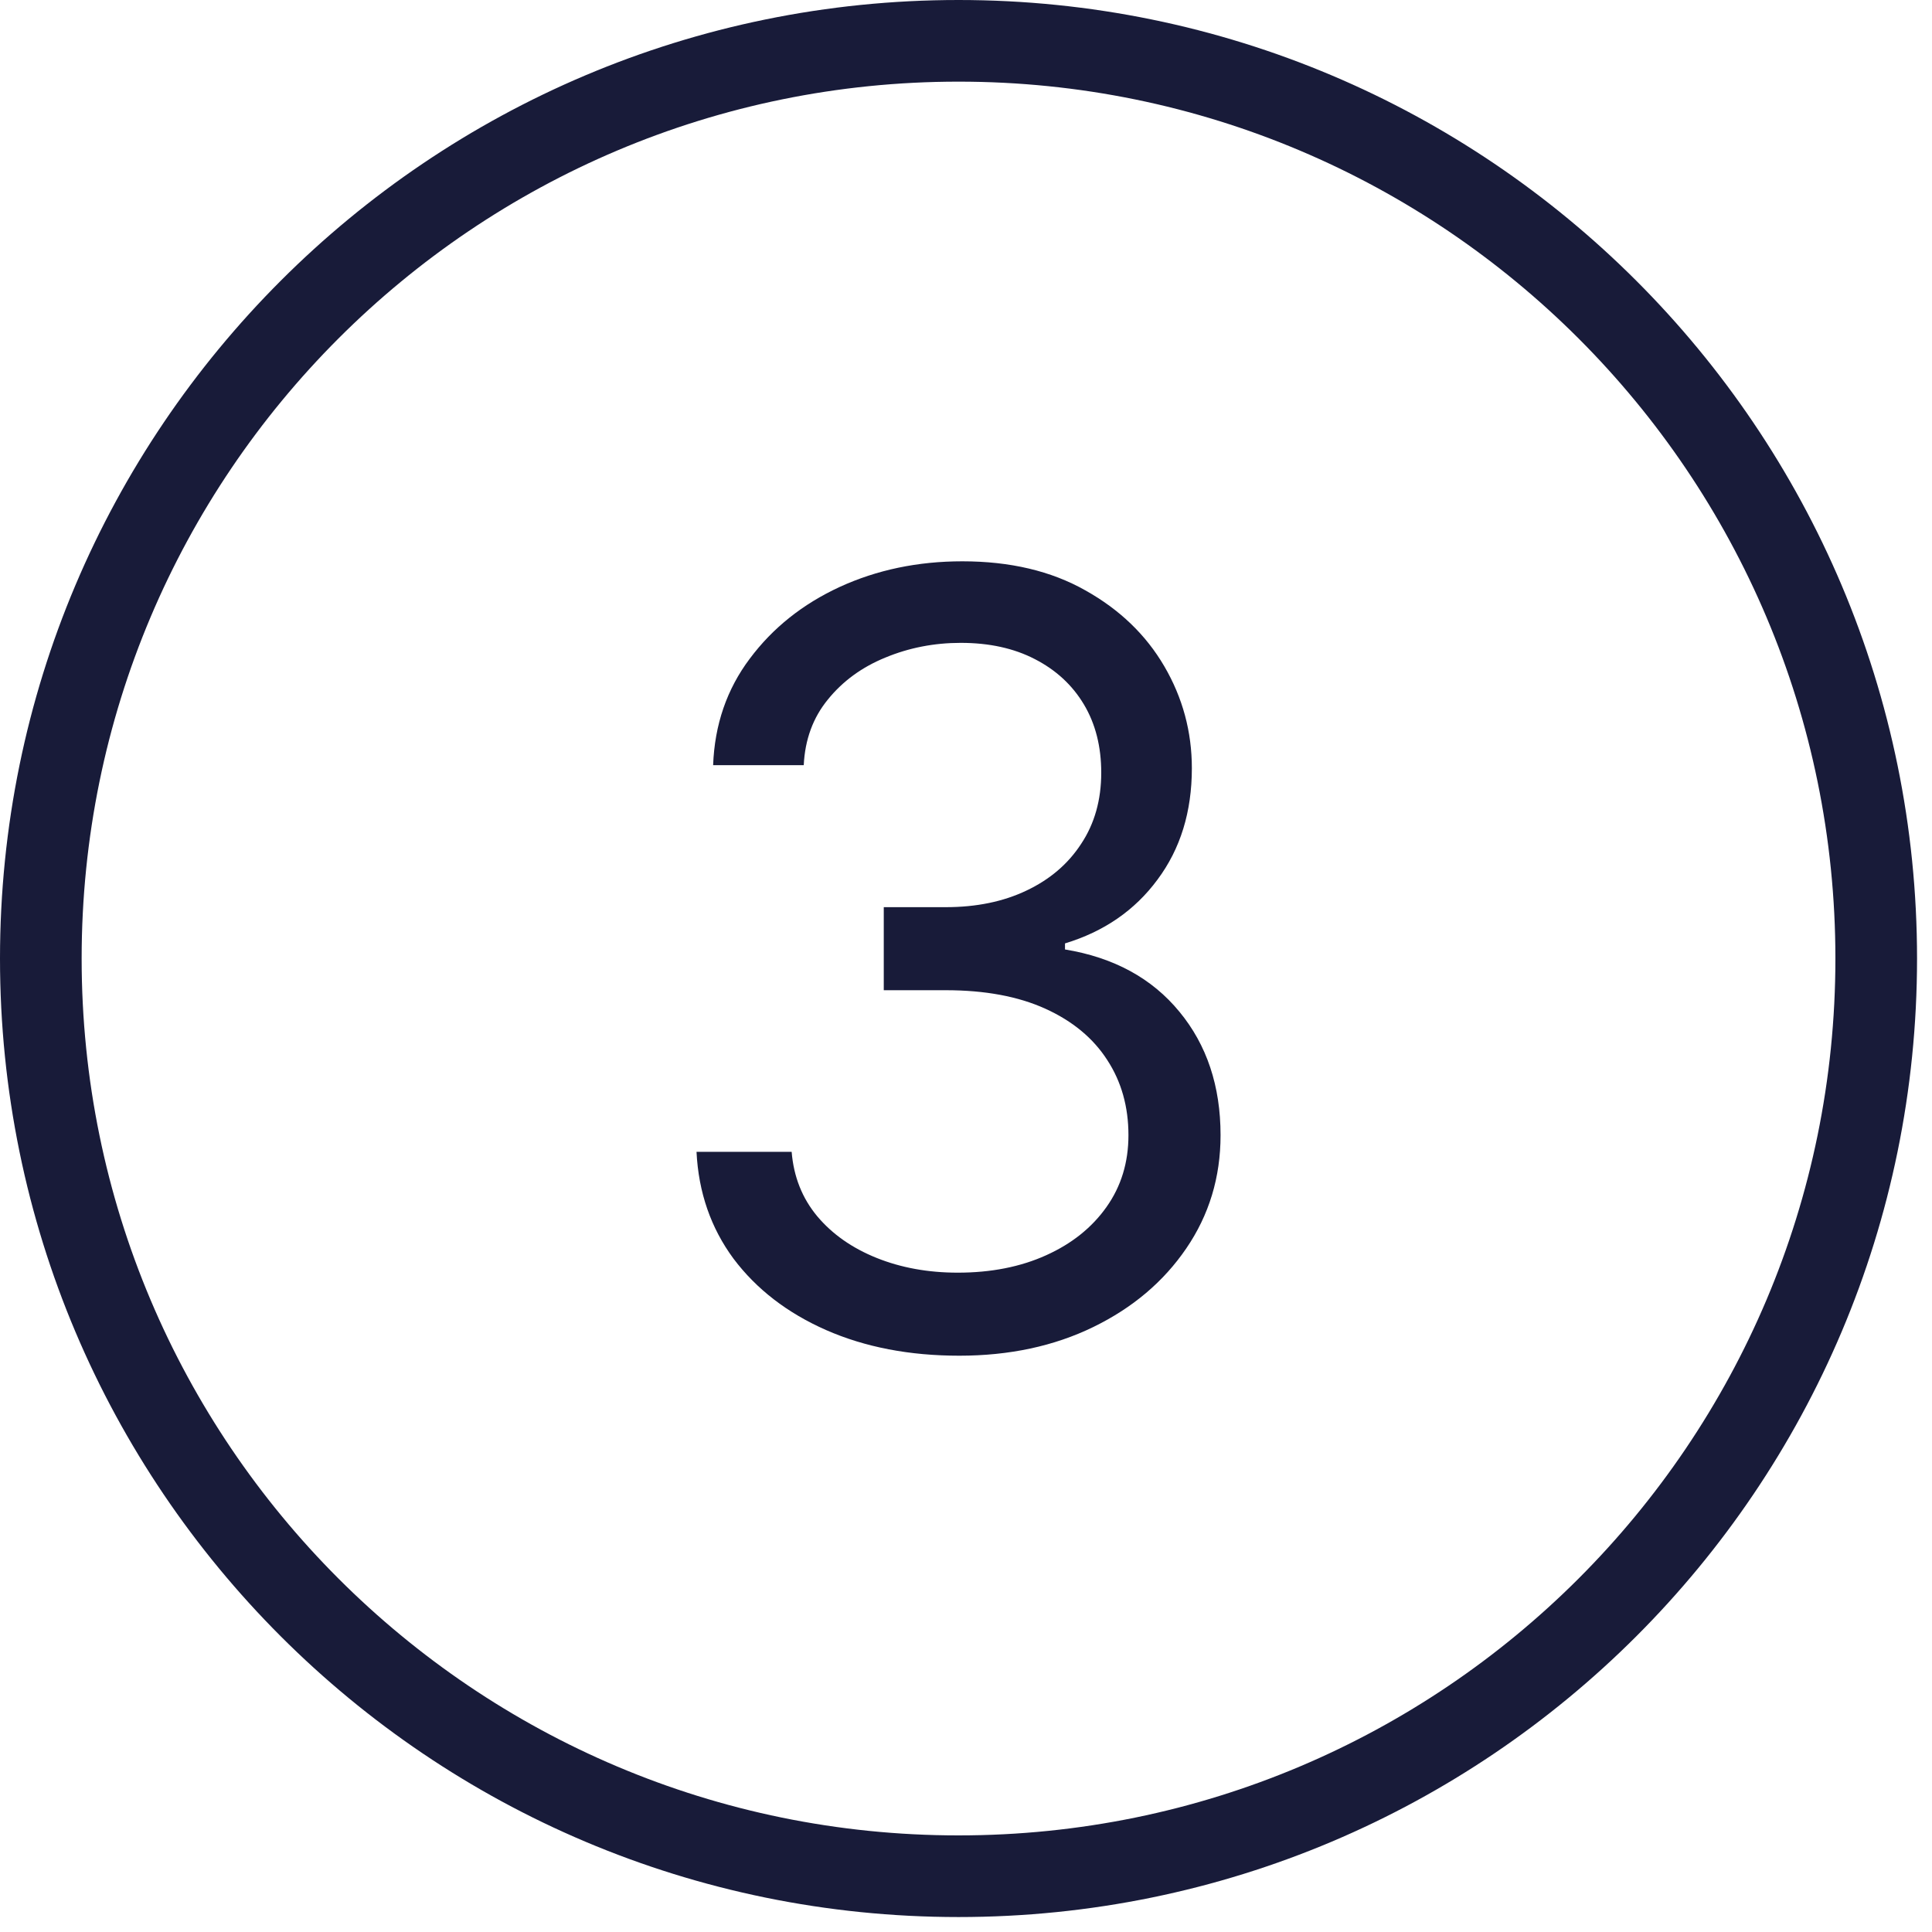 <svg width="62" height="62" viewBox="0 0 62 62" fill="none" xmlns="http://www.w3.org/2000/svg">
<g clip-path="url(#clip0_80_13)">
<path d="M30.785 43.506C29.185 43.506 27.76 43.232 26.508 42.682C25.264 42.133 24.274 41.37 23.539 40.392C22.812 39.407 22.416 38.264 22.352 36.963H25.405C25.47 37.763 25.744 38.454 26.229 39.035C26.713 39.609 27.348 40.053 28.131 40.368C28.915 40.683 29.783 40.841 30.736 40.841C31.802 40.841 32.748 40.655 33.571 40.283C34.395 39.912 35.042 39.395 35.51 38.732C35.979 38.07 36.213 37.303 36.213 36.43C36.213 35.517 35.987 34.714 35.534 34.019C35.082 33.316 34.42 32.767 33.547 32.371C32.675 31.975 31.609 31.777 30.348 31.777H28.361V29.112H30.348C31.334 29.112 32.198 28.934 32.941 28.579C33.693 28.223 34.278 27.723 34.698 27.076C35.126 26.43 35.34 25.671 35.34 24.798C35.34 23.958 35.155 23.227 34.783 22.605C34.411 21.983 33.886 21.499 33.208 21.151C32.538 20.804 31.746 20.63 30.833 20.63C29.977 20.63 29.169 20.788 28.41 21.103C27.659 21.41 27.045 21.858 26.568 22.448C26.091 23.029 25.833 23.732 25.793 24.556H22.885C22.933 23.256 23.325 22.117 24.06 21.139C24.795 20.154 25.756 19.386 26.944 18.837C28.139 18.288 29.452 18.013 30.882 18.013C32.416 18.013 33.733 18.324 34.831 18.946C35.93 19.56 36.774 20.372 37.364 21.382C37.953 22.391 38.248 23.482 38.248 24.653C38.248 26.05 37.881 27.242 37.146 28.227C36.419 29.213 35.429 29.895 34.177 30.275V30.469C35.744 30.727 36.968 31.394 37.849 32.468C38.729 33.534 39.169 34.855 39.169 36.43C39.169 37.779 38.802 38.991 38.067 40.065C37.34 41.131 36.346 41.971 35.086 42.585C33.826 43.199 32.392 43.506 30.785 43.506Z" fill="#181B39"/>
<path d="M30.76 60.21C47.025 60.21 60.21 47.025 60.21 30.76C60.21 14.495 47.025 1.31 30.76 1.31C14.495 1.31 1.31 14.495 1.31 30.76C1.31 47.025 14.495 60.21 30.76 60.21Z" stroke="#181B39" stroke-width="2.62" stroke-miterlimit="10"/>
</g>
<defs>
<clipPath id="clip0_80_13">
<rect width="61.53" height="61.53" fill="white"/>
</clipPath>
</defs>
</svg>
